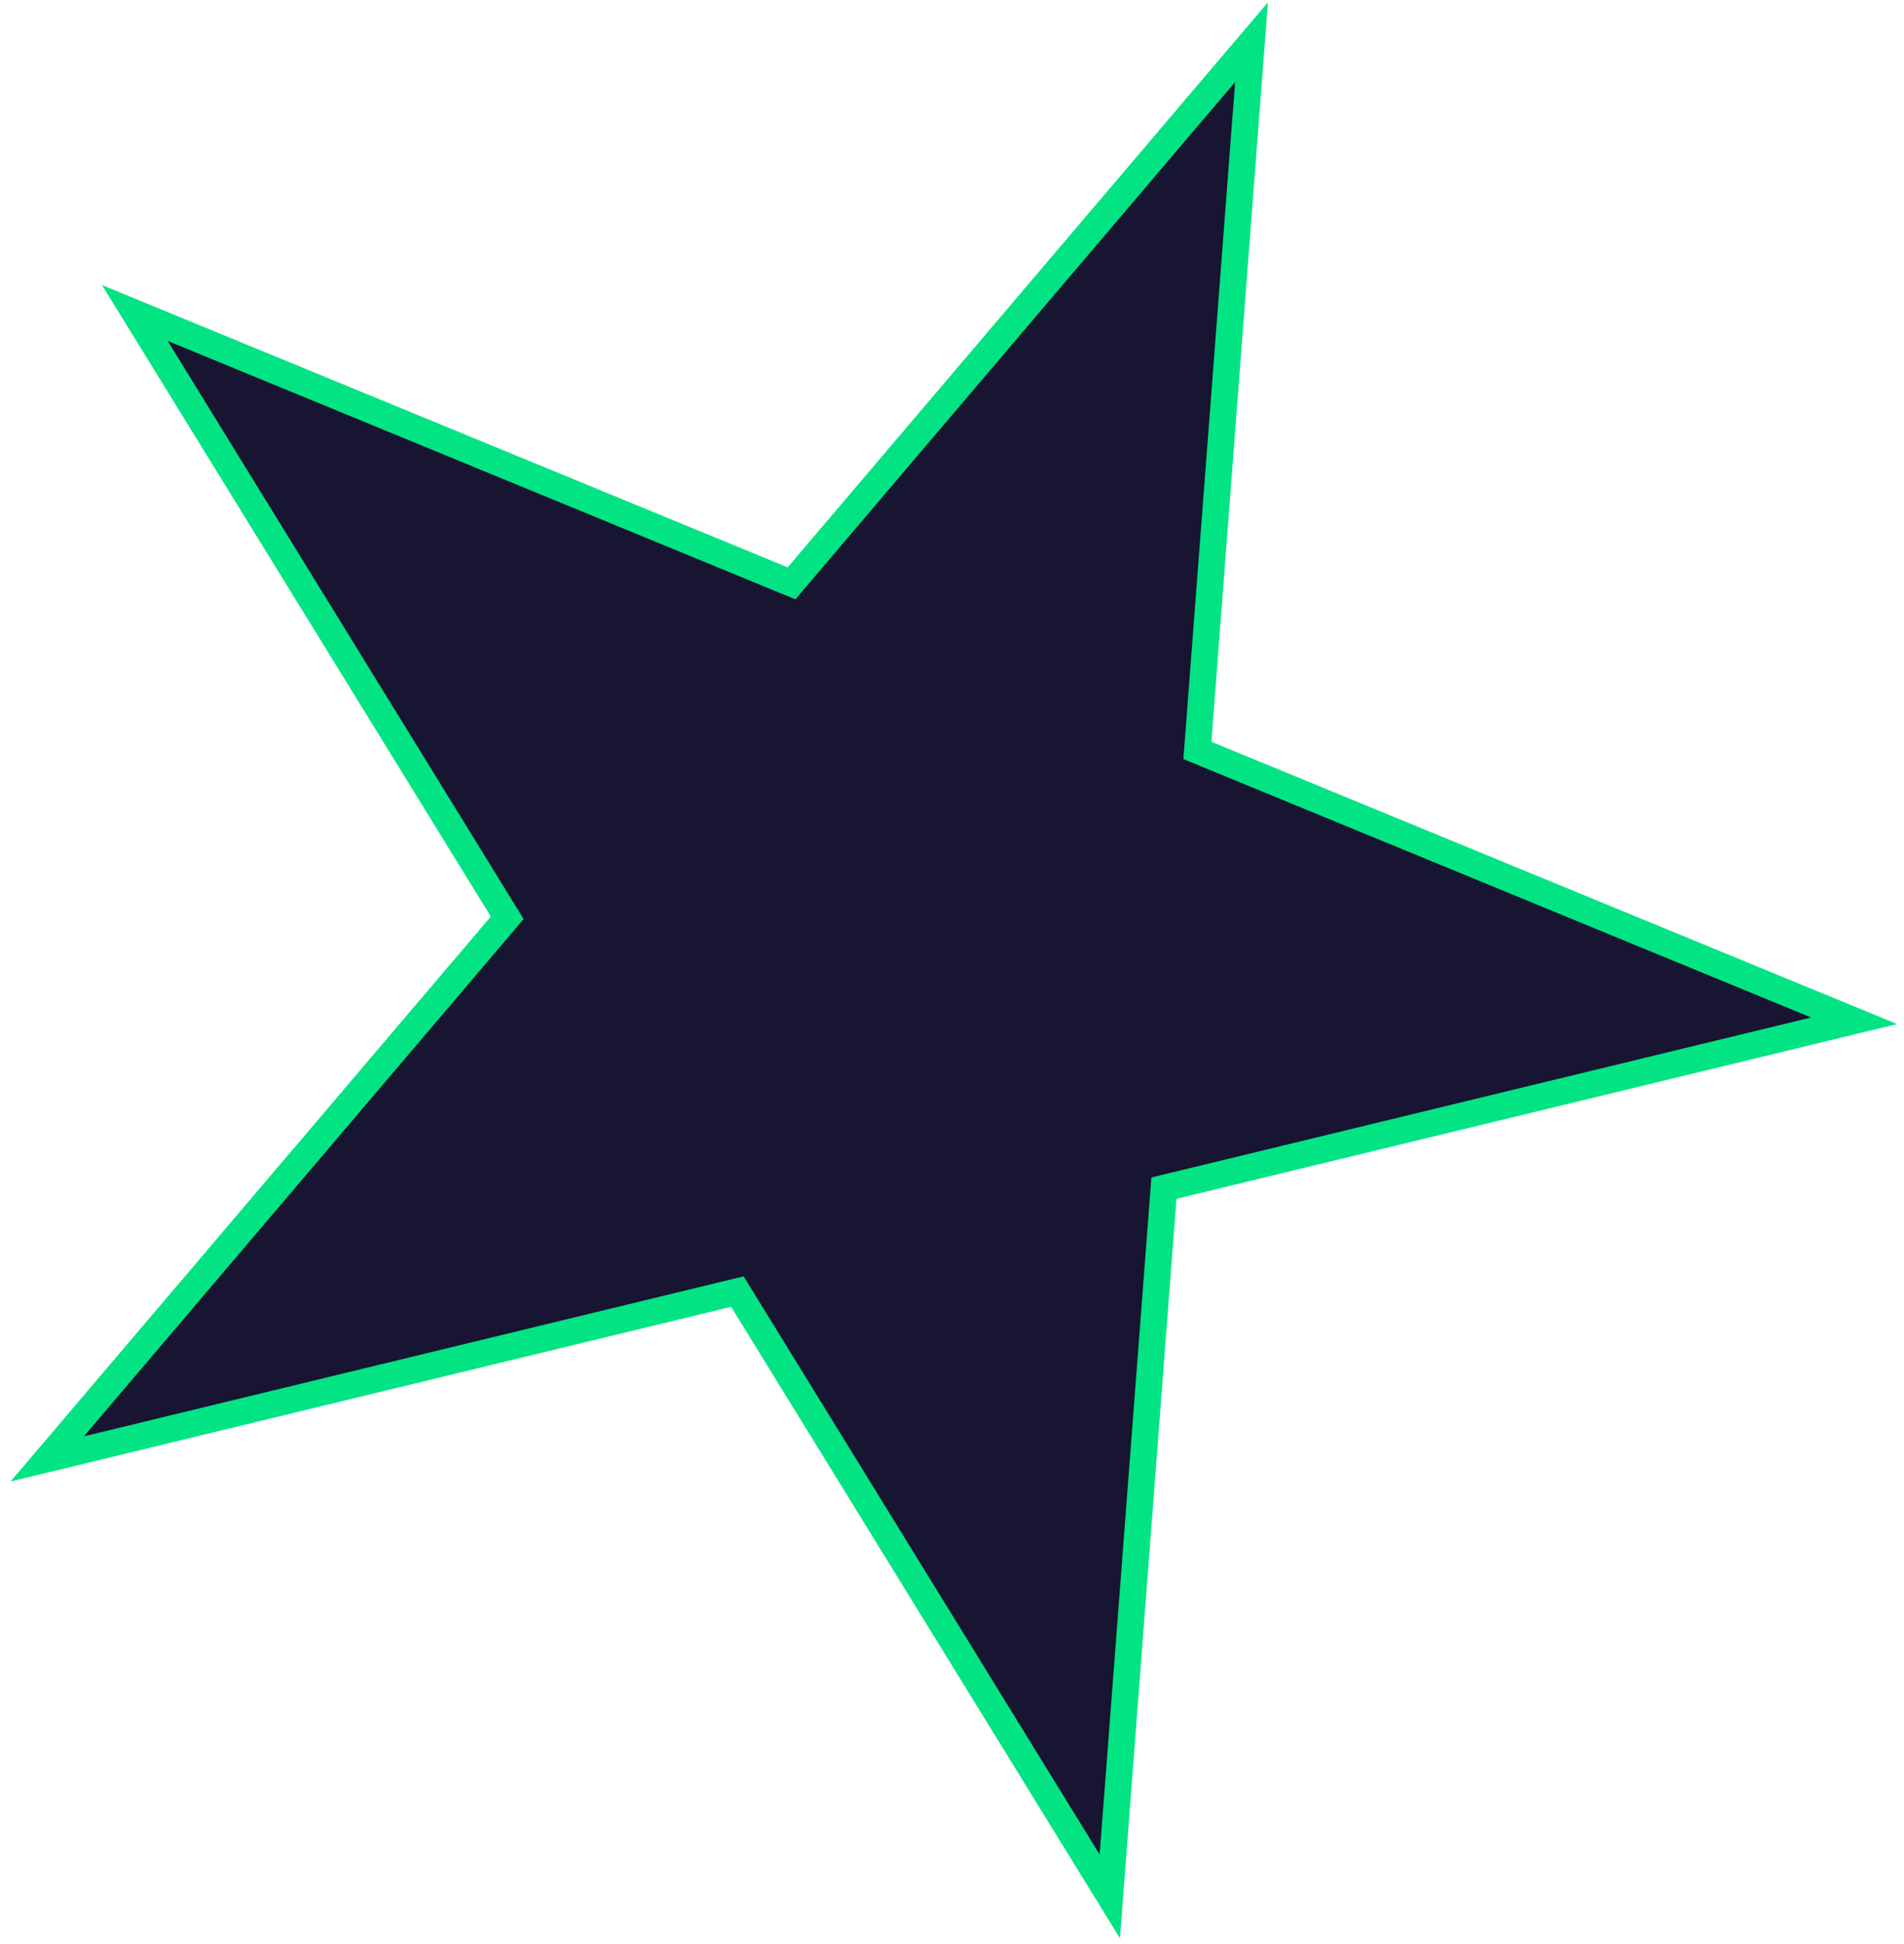 <?xml version="1.0" encoding="UTF-8"?> <svg xmlns="http://www.w3.org/2000/svg" width="143" height="146" viewBox="0 0 143 146" fill="none"> <path d="M93.996 3.167L89.986 55.625L89.93 56.349L90.602 56.626L139.253 76.65L88.124 89.046L87.417 89.218L87.362 89.942L83.351 142.4L55.762 97.603L55.381 96.985L54.675 97.156L3.545 109.552L37.624 69.47L38.094 68.916L37.713 68.298L10.124 23.501L58.775 43.526L59.447 43.802L59.918 43.249L93.996 3.167Z" fill="#171531" stroke="#02E484" stroke-width="2"></path> </svg> 